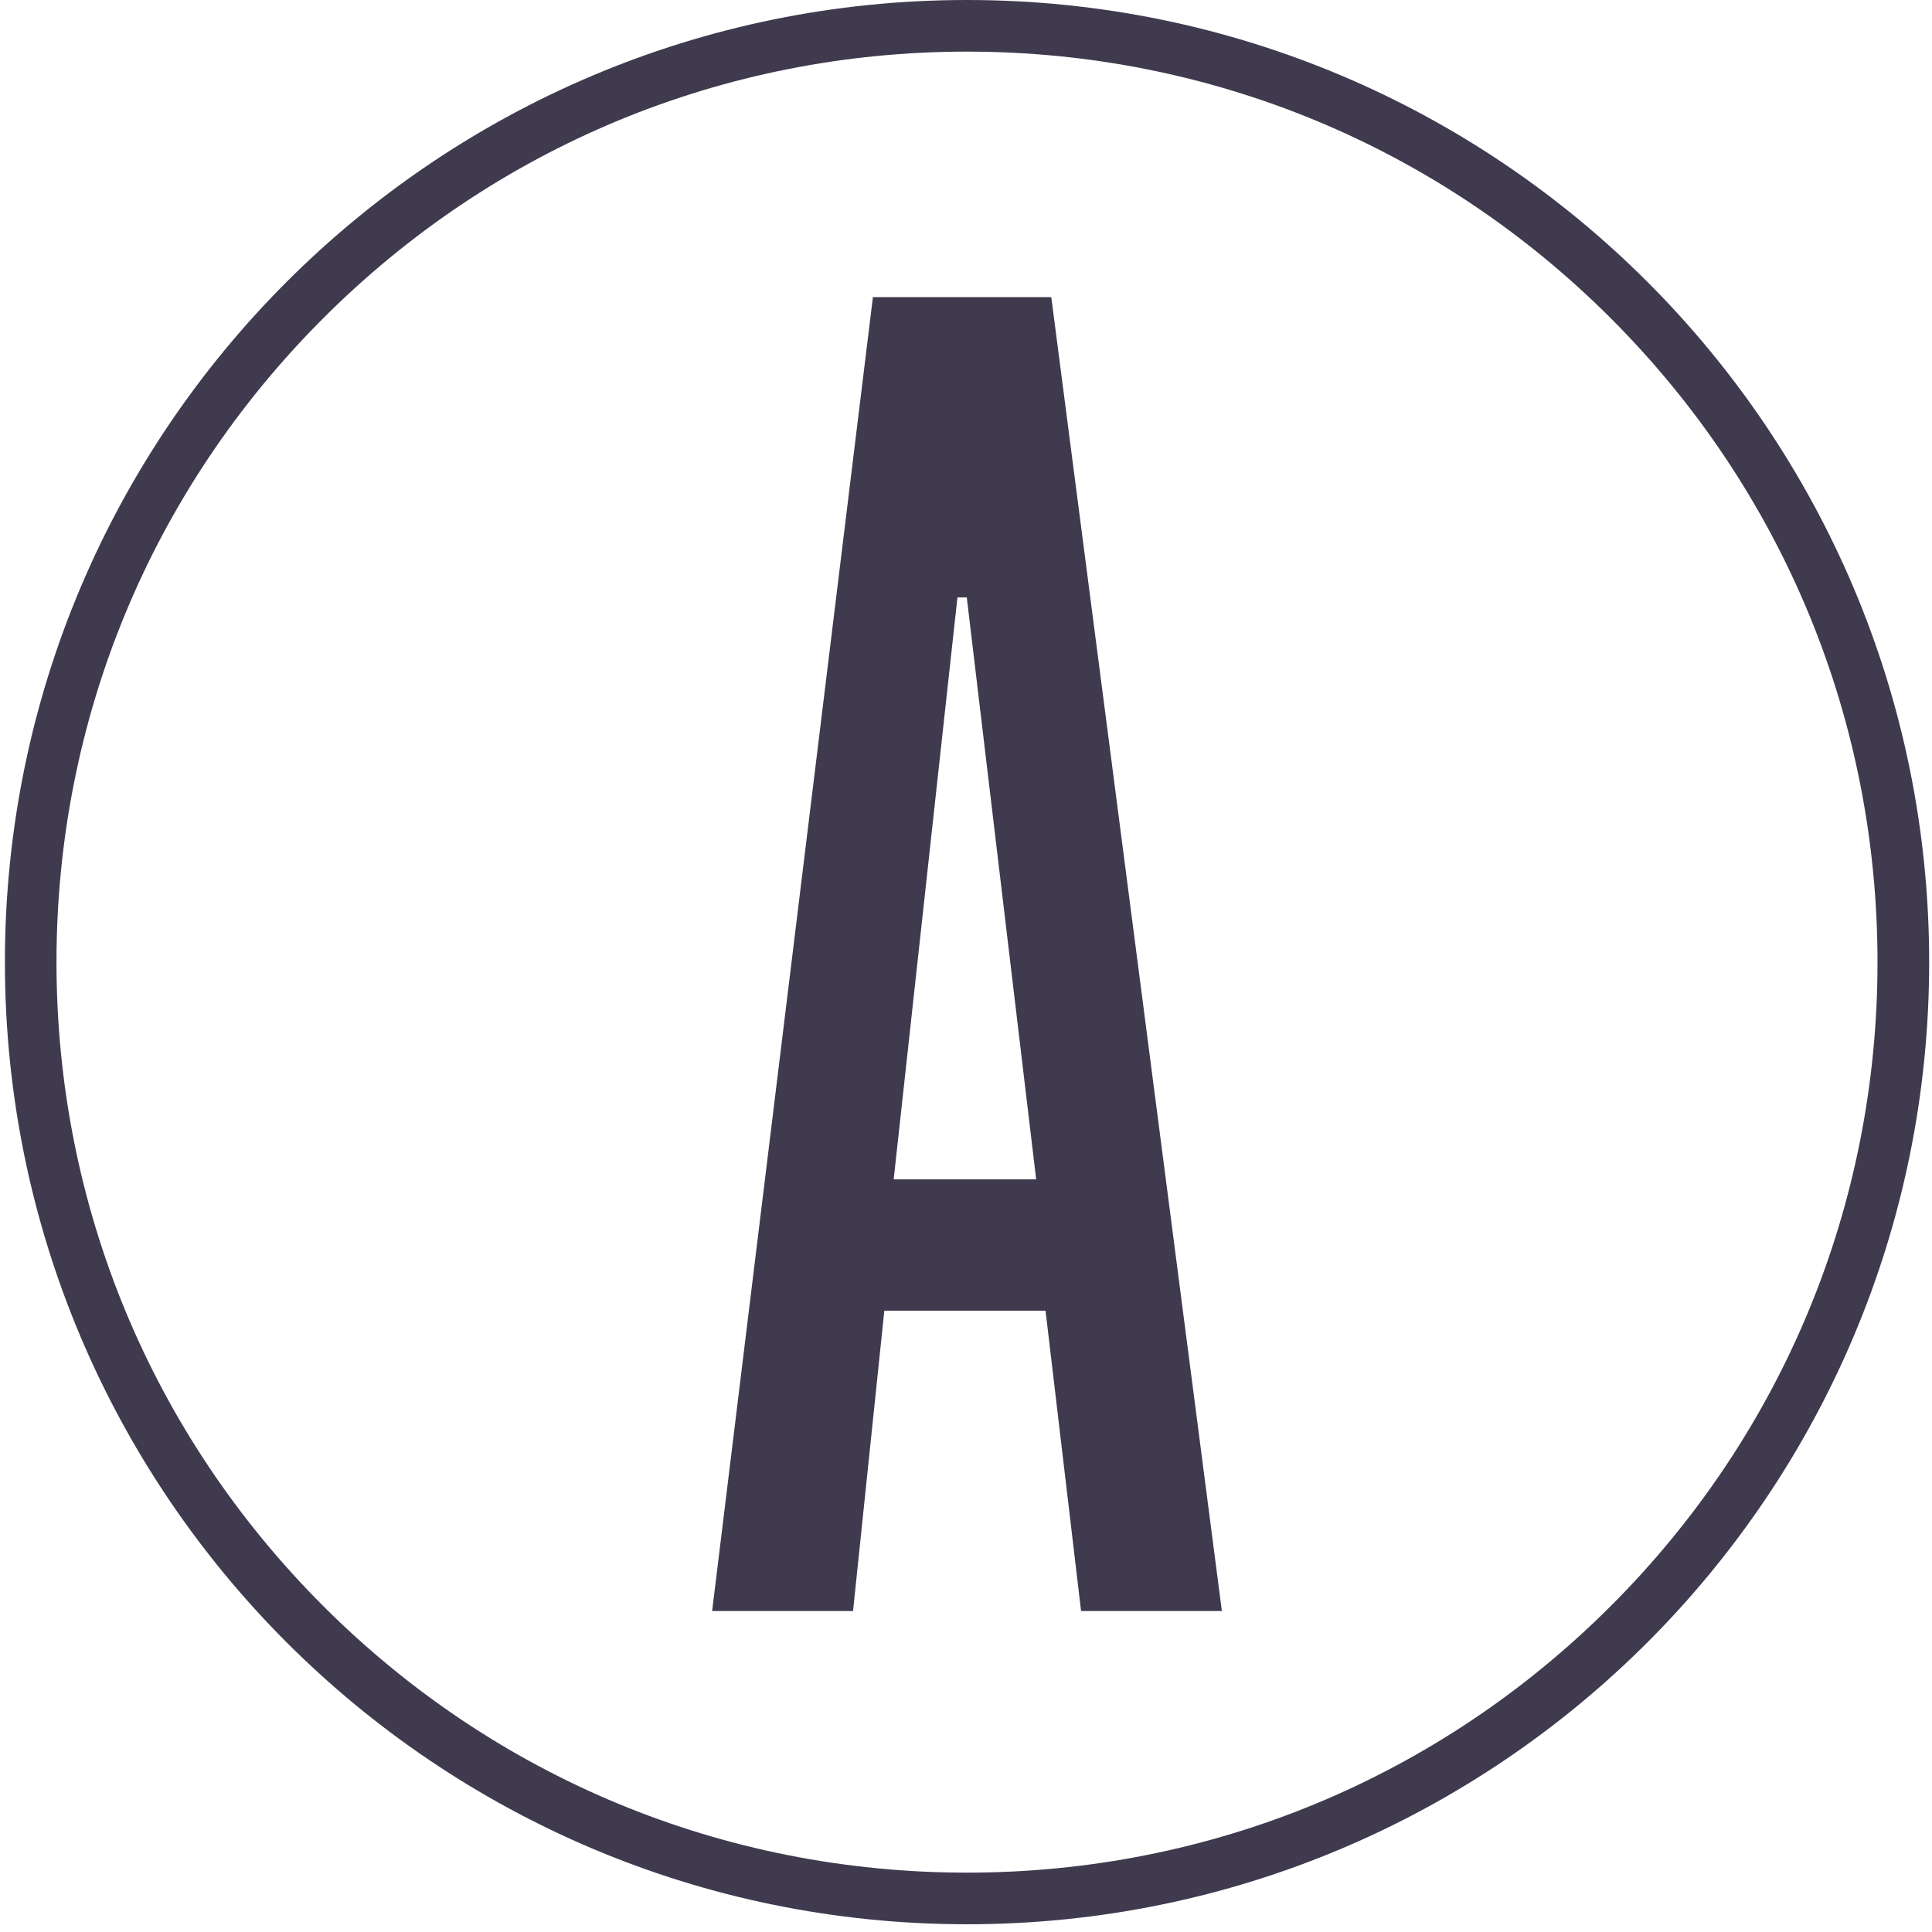 <?xml version="1.0" encoding="UTF-8"?>
<svg id="s2" data-name="s_2" xmlns="http://www.w3.org/2000/svg" viewBox="0 0 531.83 531.83">
  <defs>
    <style>
      .cls-1 {
        fill: #3f3a4e;
      }
    @media (prefers-color-scheme: dark) {
      .cls-1 {
        fill: white;
      }
    }
    </style>
  </defs>
  <g id="s1" data-name="s_1">
    <g>
      <path class="cls-1" d="M234.79,443.48h-38.76l44.26-361.69h49.1l46.96,361.69h-38.76l-9.78-82.67h-44.38l-8.61,82.67h-.03ZM266.14,164.46h-2.58l-17.55,160.18h39.22l-19.1-160.18h0Z"/>
      <path class="cls-1" d="M266.19,14.21c66.94,0,129.89,26.07,177.23,73.41,47.34,47.34,73.41,110.29,73.41,177.23s-26.07,129.89-73.41,177.23c-47.34,47.34-110.29,73.41-177.23,73.41s-129.89-26.07-177.23-73.41c-47.34-47.34-73.41-110.29-73.41-177.23s26.07-129.89,73.41-177.23C136.3,40.28,199.26,14.21,266.19,14.21M266.19,0C119.93,0,1.35,118.58,1.35,264.85s118.58,264.85,264.85,264.85,264.85-118.58,264.85-264.85S412.46,0,266.19,0h0Z"/>
    </g>
  </g>
</svg>